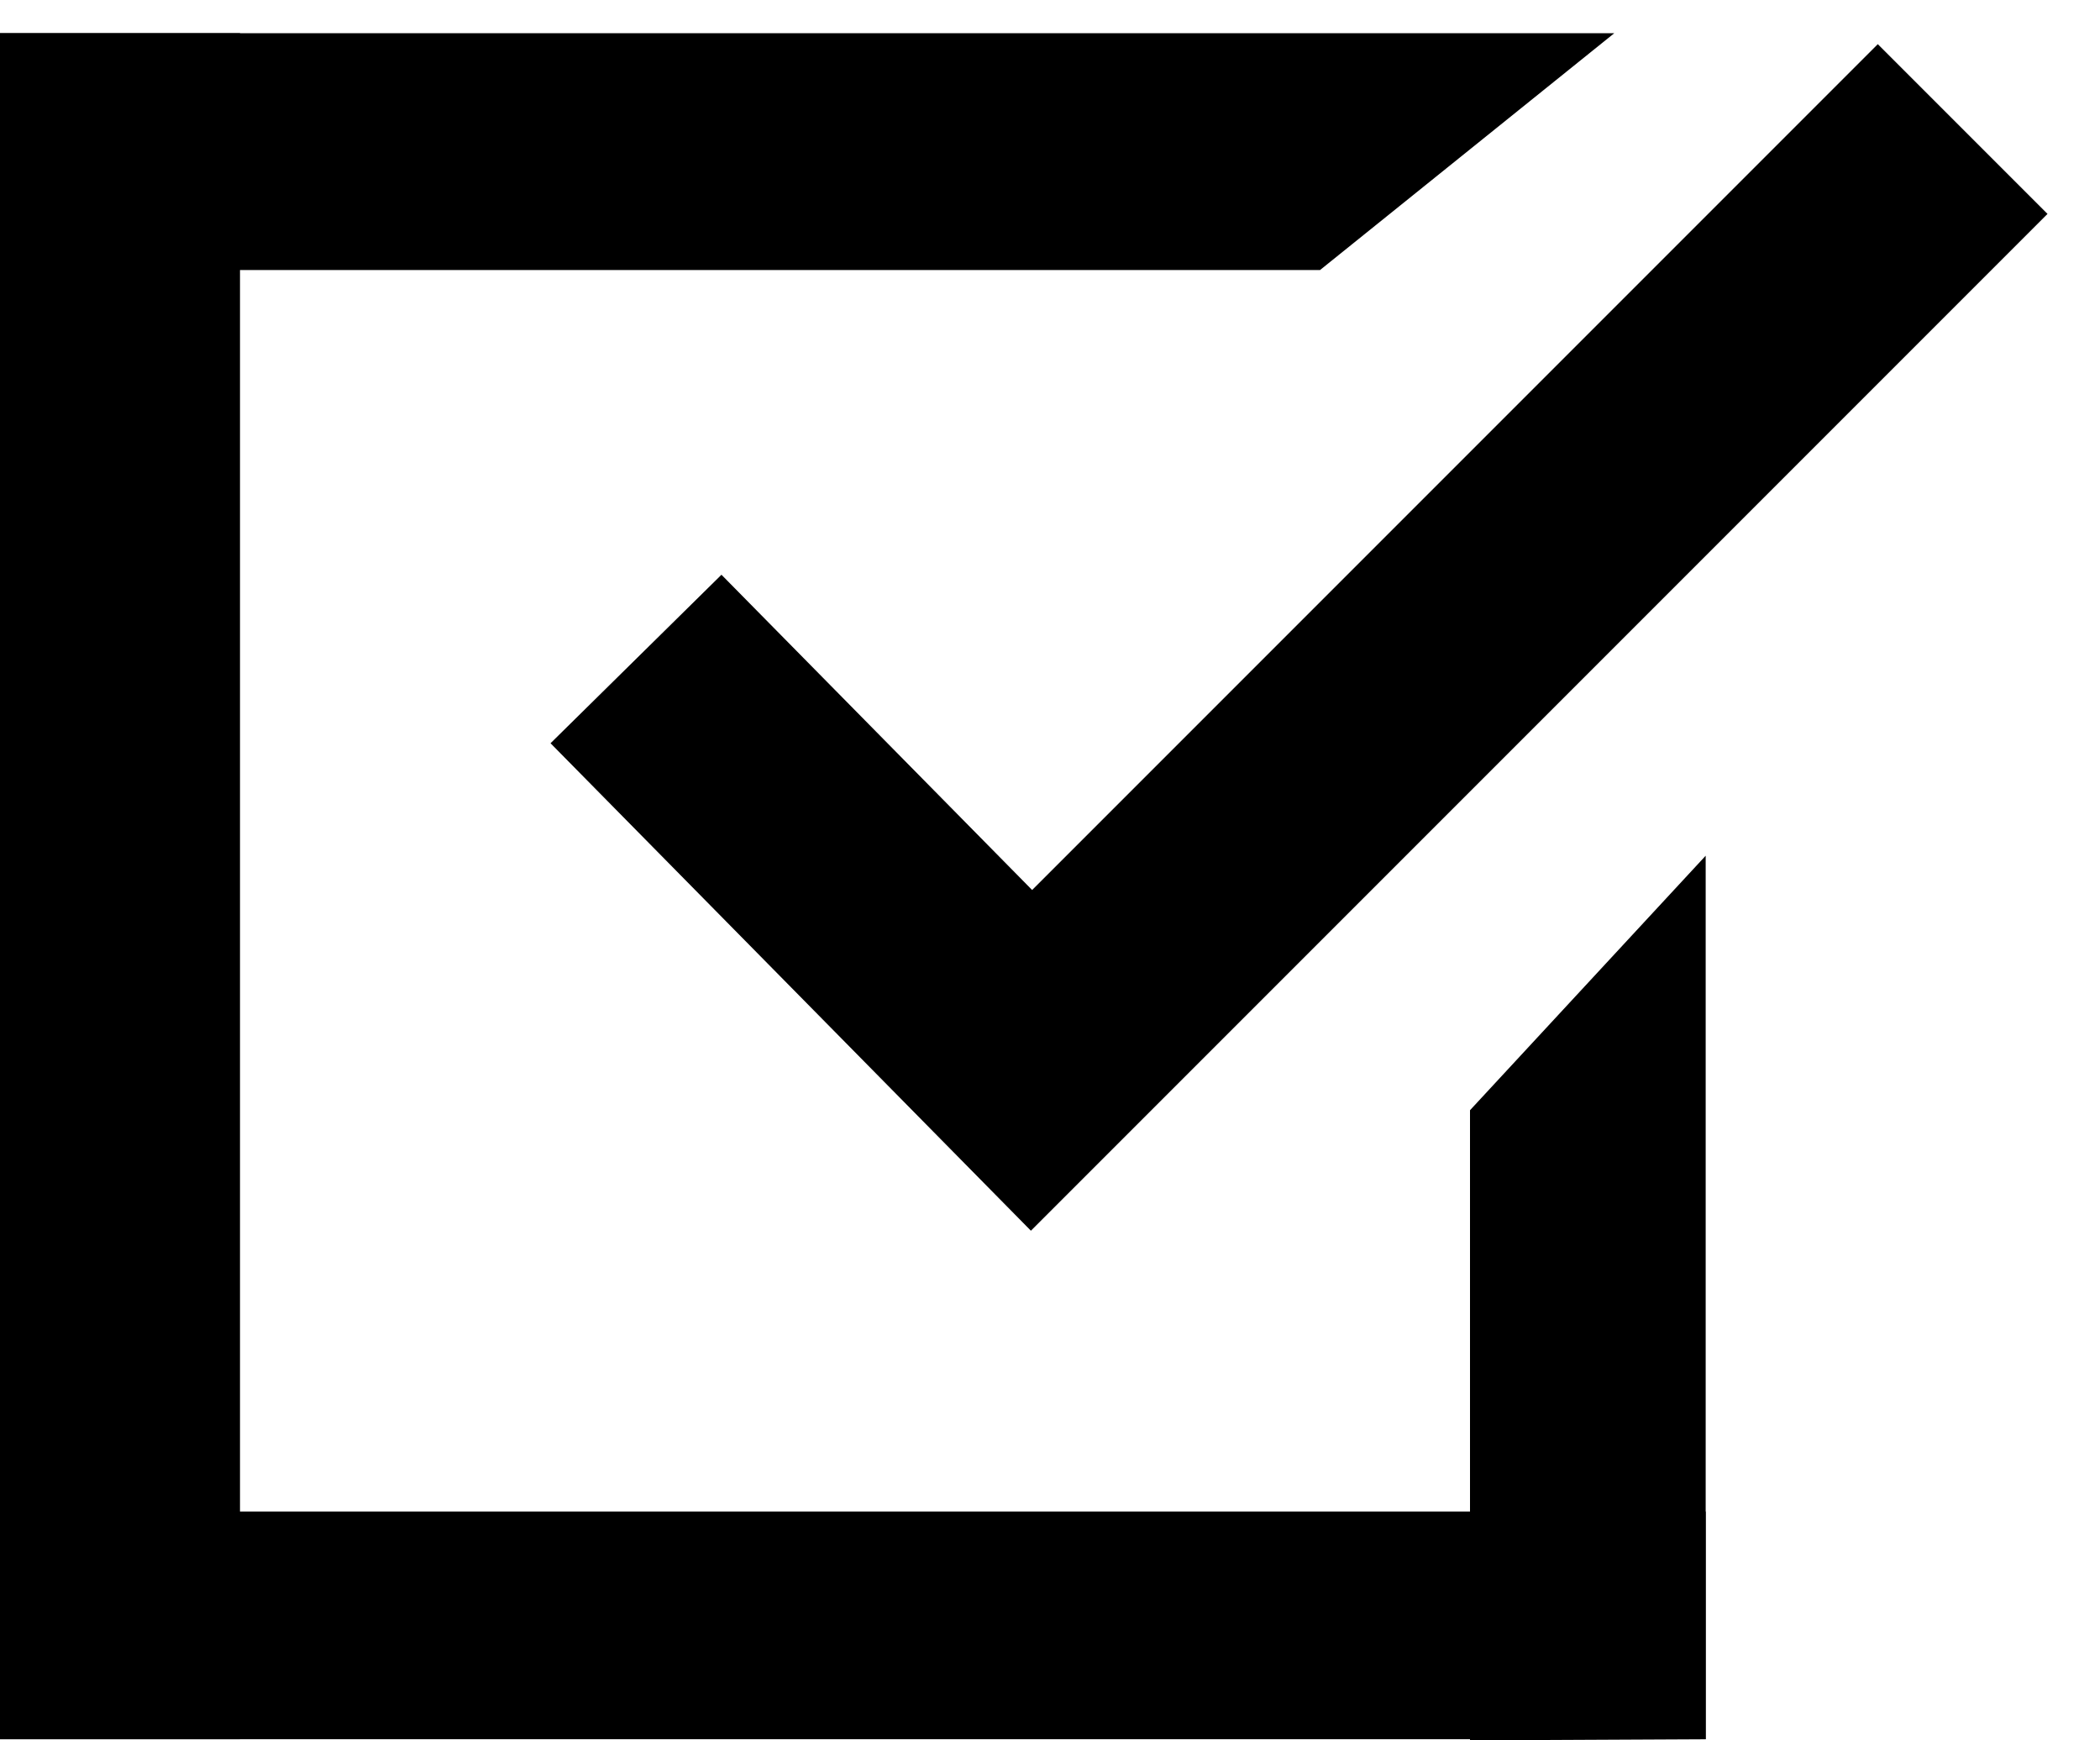 <svg width="35" height="29" viewBox="0 0 35 29" fill="none" xmlns="http://www.w3.org/2000/svg">
<path d="M10.6 10.981L17.192 17.669L32.711 2.15" stroke="black" stroke-width="4"/>
<path d="M24.5 18.5L28.428 14.259V28.981L24.5 29V18.5Z" fill="black"/>
<path d="M0 0.553H26.905L22 4.5H11H0V0.553Z" fill="black"/>
<path d="M0 0.553H4V28.981H0V0.553Z" fill="black"/>
<path d="M0 25.188H28.428V28.981H0V25.188Z" fill="black"/>
</svg>
